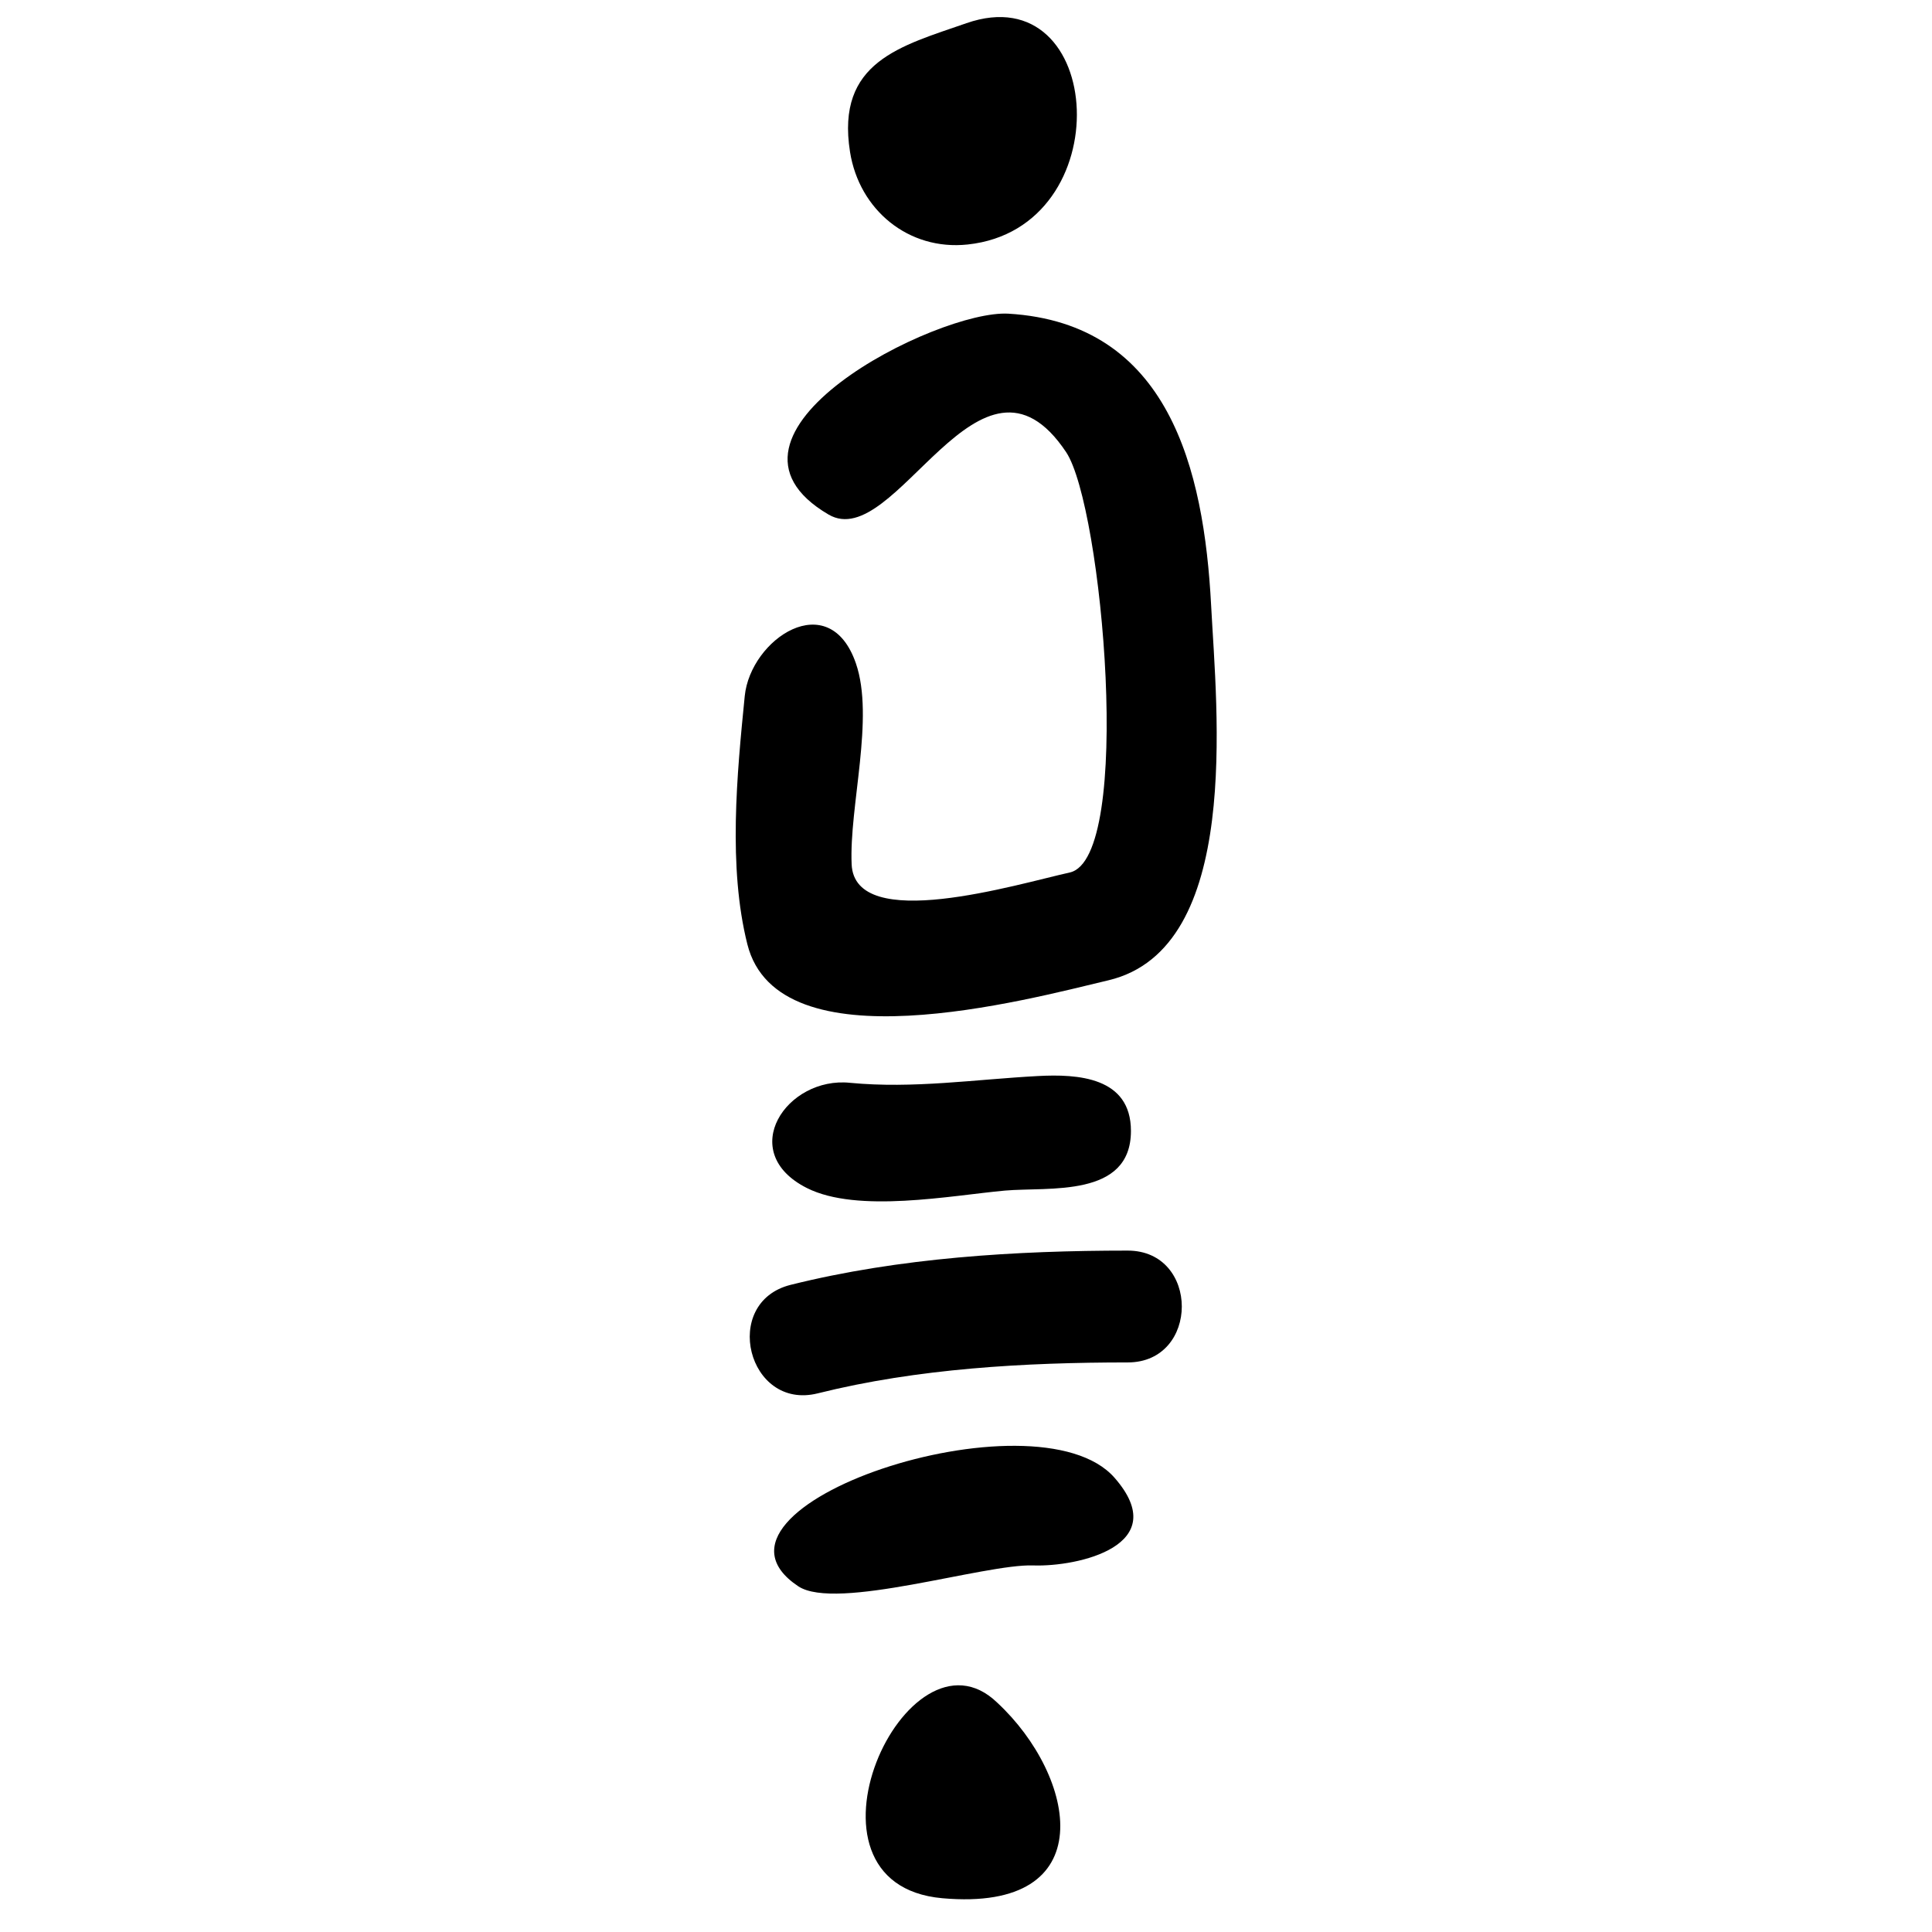 <?xml version="1.0" encoding="UTF-8"?>
<!-- Uploaded to: ICON Repo, www.svgrepo.com, Generator: ICON Repo Mixer Tools -->
<svg width="800px" height="800px" version="1.1" viewBox="144 144 512 512" xmlns="http://www.w3.org/2000/svg">
 <defs>
  <clipPath id="a">
   <path d="m338 148.09h129v499.91h-129z"/>
  </clipPath>
 </defs>
 <g clip-path="url(#a)">
  <path d="m363.59 280.37c-36.473-21.367 28.949-54.352 47.656-53.242 42.52 2.543 51.816 41.207 53.715 77.289 1.457 27.828 8.246 90.926-27.184 99.363-21.863 5.199-87.539 23.012-95.719-9.543-5.141-20.484-2.769-44.957-0.695-65.762 1.504-15.137 22.383-29.148 29.453-8.699 5 14.477-1.801 37.949-1.121 53.285 0.816 18.414 43.734 5.277 57.812 2.156 16.965-3.809 8.652-96.945-0.969-111.39-22.828-34.223-45.176 26.953-62.949 16.539zm55.496 148.79c10.48-0.555 24.625 0.223 24.625 14.551 0 17.812-21.781 14.789-33.375 15.805-14.324 1.305-39.07 6.098-52.516-0.684-18.871-9.535-5.359-29.648 11.484-27.871 16.719 1.602 33.086-0.91 49.781-1.801zm-65.57 55.34c28.844-7.203 59.715-9.078 89.336-9.078 19.121 0 19.117 29.637 0 29.637-27.191 0.008-55.664 1.578-82.145 8.195-18.551 4.629-25.738-24.102-7.191-28.754zm85.855 51.129c15.691 17.93-9.691 23.641-21.57 23.227-12.859-0.453-52.262 12.195-62.262 5.519-31.562-21.066 63.078-52.457 83.832-28.746zm-45.648 111.42c-42.156-3.769-9.328-74.941 14.566-51.816 20.961 19.461 28.199 55.641-14.566 51.816zm6.379-496.9c36.883-12.844 41.023 54.293 0.34 58.645-15.676 1.672-28.738-9.164-31.176-24.523-3.801-23.977 13.523-28.082 30.836-34.121z"/>
 </g>
</svg>